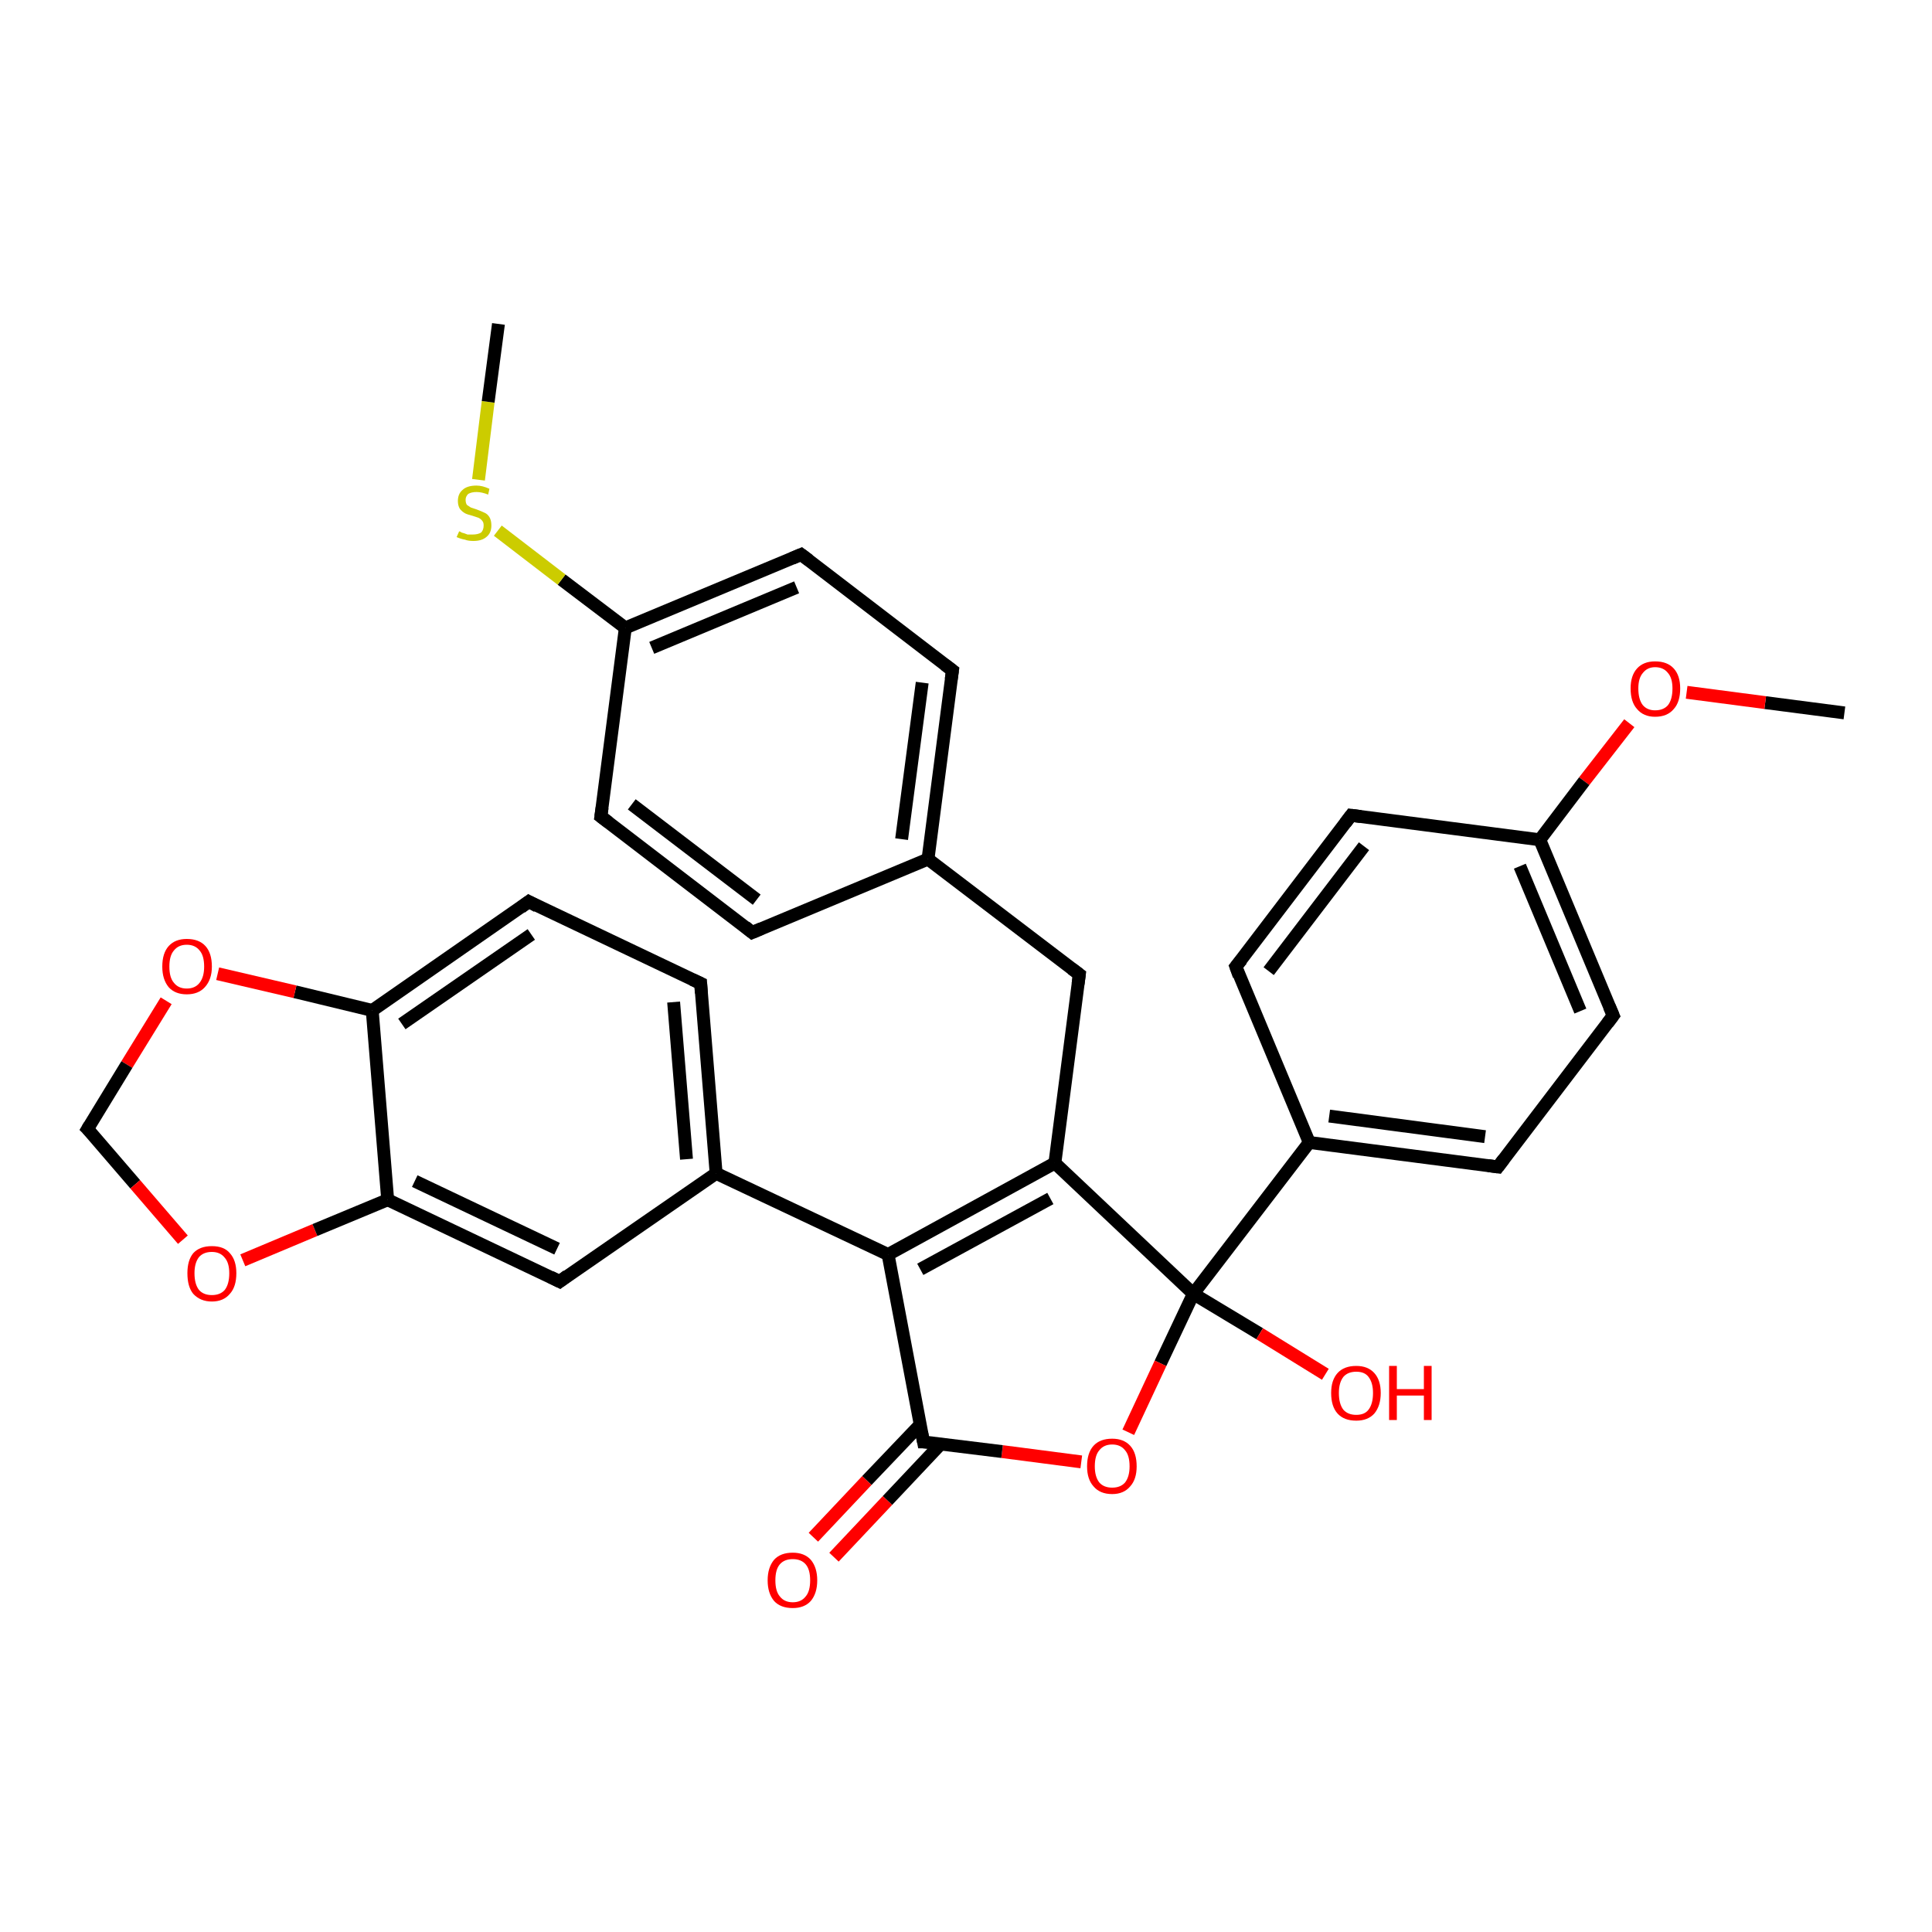 <?xml version='1.0' encoding='iso-8859-1'?>
<svg version='1.1' baseProfile='full'
              xmlns='http://www.w3.org/2000/svg'
                      xmlns:rdkit='http://www.rdkit.org/xml'
                      xmlns:xlink='http://www.w3.org/1999/xlink'
                  xml:space='preserve'
width='300px' height='300px' viewBox='0 0 300 300'>
<!-- END OF HEADER -->
<rect style='opacity:1.0;fill:#FFFFFF;stroke:none' width='300.0' height='300.0' x='0.0' y='0.0'> </rect>
<path class='bond-0 atom-0 atom-1' d='M 286.4,110.7 L 274.1,109.1' style='fill:none;fill-rule:evenodd;stroke:#000000;stroke-width:2.0px;stroke-linecap:butt;stroke-linejoin:miter;stroke-opacity:1' />
<path class='bond-0 atom-0 atom-1' d='M 274.1,109.1 L 261.9,107.5' style='fill:none;fill-rule:evenodd;stroke:#FF0000;stroke-width:2.0px;stroke-linecap:butt;stroke-linejoin:miter;stroke-opacity:1' />
<path class='bond-1 atom-1 atom-2' d='M 253.0,112.3 L 246.0,121.3' style='fill:none;fill-rule:evenodd;stroke:#FF0000;stroke-width:2.0px;stroke-linecap:butt;stroke-linejoin:miter;stroke-opacity:1' />
<path class='bond-1 atom-1 atom-2' d='M 246.0,121.3 L 239.1,130.4' style='fill:none;fill-rule:evenodd;stroke:#000000;stroke-width:2.0px;stroke-linecap:butt;stroke-linejoin:miter;stroke-opacity:1' />
<path class='bond-2 atom-2 atom-3' d='M 239.1,130.4 L 250.5,157.7' style='fill:none;fill-rule:evenodd;stroke:#000000;stroke-width:2.0px;stroke-linecap:butt;stroke-linejoin:miter;stroke-opacity:1' />
<path class='bond-2 atom-2 atom-3' d='M 236.0,134.5 L 245.4,157.0' style='fill:none;fill-rule:evenodd;stroke:#000000;stroke-width:2.0px;stroke-linecap:butt;stroke-linejoin:miter;stroke-opacity:1' />
<path class='bond-3 atom-3 atom-4' d='M 250.5,157.7 L 232.6,181.2' style='fill:none;fill-rule:evenodd;stroke:#000000;stroke-width:2.0px;stroke-linecap:butt;stroke-linejoin:miter;stroke-opacity:1' />
<path class='bond-4 atom-4 atom-5' d='M 232.6,181.2 L 203.3,177.4' style='fill:none;fill-rule:evenodd;stroke:#000000;stroke-width:2.0px;stroke-linecap:butt;stroke-linejoin:miter;stroke-opacity:1' />
<path class='bond-4 atom-4 atom-5' d='M 230.6,176.5 L 206.4,173.3' style='fill:none;fill-rule:evenodd;stroke:#000000;stroke-width:2.0px;stroke-linecap:butt;stroke-linejoin:miter;stroke-opacity:1' />
<path class='bond-5 atom-5 atom-6' d='M 203.3,177.4 L 191.9,150.1' style='fill:none;fill-rule:evenodd;stroke:#000000;stroke-width:2.0px;stroke-linecap:butt;stroke-linejoin:miter;stroke-opacity:1' />
<path class='bond-6 atom-6 atom-7' d='M 191.9,150.1 L 209.8,126.6' style='fill:none;fill-rule:evenodd;stroke:#000000;stroke-width:2.0px;stroke-linecap:butt;stroke-linejoin:miter;stroke-opacity:1' />
<path class='bond-6 atom-6 atom-7' d='M 197.0,150.8 L 211.8,131.4' style='fill:none;fill-rule:evenodd;stroke:#000000;stroke-width:2.0px;stroke-linecap:butt;stroke-linejoin:miter;stroke-opacity:1' />
<path class='bond-7 atom-5 atom-8' d='M 203.3,177.4 L 185.3,200.9' style='fill:none;fill-rule:evenodd;stroke:#000000;stroke-width:2.0px;stroke-linecap:butt;stroke-linejoin:miter;stroke-opacity:1' />
<path class='bond-8 atom-8 atom-9' d='M 185.3,200.9 L 195.6,207.1' style='fill:none;fill-rule:evenodd;stroke:#000000;stroke-width:2.0px;stroke-linecap:butt;stroke-linejoin:miter;stroke-opacity:1' />
<path class='bond-8 atom-8 atom-9' d='M 195.6,207.1 L 205.8,213.4' style='fill:none;fill-rule:evenodd;stroke:#FF0000;stroke-width:2.0px;stroke-linecap:butt;stroke-linejoin:miter;stroke-opacity:1' />
<path class='bond-9 atom-8 atom-10' d='M 185.3,200.9 L 180.2,211.7' style='fill:none;fill-rule:evenodd;stroke:#000000;stroke-width:2.0px;stroke-linecap:butt;stroke-linejoin:miter;stroke-opacity:1' />
<path class='bond-9 atom-8 atom-10' d='M 180.2,211.7 L 175.2,222.4' style='fill:none;fill-rule:evenodd;stroke:#FF0000;stroke-width:2.0px;stroke-linecap:butt;stroke-linejoin:miter;stroke-opacity:1' />
<path class='bond-10 atom-10 atom-11' d='M 167.9,227.0 L 155.6,225.4' style='fill:none;fill-rule:evenodd;stroke:#FF0000;stroke-width:2.0px;stroke-linecap:butt;stroke-linejoin:miter;stroke-opacity:1' />
<path class='bond-10 atom-10 atom-11' d='M 155.6,225.4 L 143.4,223.9' style='fill:none;fill-rule:evenodd;stroke:#000000;stroke-width:2.0px;stroke-linecap:butt;stroke-linejoin:miter;stroke-opacity:1' />
<path class='bond-11 atom-11 atom-12' d='M 142.9,221.2 L 134.6,229.9' style='fill:none;fill-rule:evenodd;stroke:#000000;stroke-width:2.0px;stroke-linecap:butt;stroke-linejoin:miter;stroke-opacity:1' />
<path class='bond-11 atom-11 atom-12' d='M 134.6,229.9 L 126.3,238.7' style='fill:none;fill-rule:evenodd;stroke:#FF0000;stroke-width:2.0px;stroke-linecap:butt;stroke-linejoin:miter;stroke-opacity:1' />
<path class='bond-11 atom-11 atom-12' d='M 146.1,224.2 L 137.8,233.0' style='fill:none;fill-rule:evenodd;stroke:#000000;stroke-width:2.0px;stroke-linecap:butt;stroke-linejoin:miter;stroke-opacity:1' />
<path class='bond-11 atom-11 atom-12' d='M 137.8,233.0 L 129.5,241.8' style='fill:none;fill-rule:evenodd;stroke:#FF0000;stroke-width:2.0px;stroke-linecap:butt;stroke-linejoin:miter;stroke-opacity:1' />
<path class='bond-12 atom-11 atom-13' d='M 143.4,223.9 L 137.9,194.8' style='fill:none;fill-rule:evenodd;stroke:#000000;stroke-width:2.0px;stroke-linecap:butt;stroke-linejoin:miter;stroke-opacity:1' />
<path class='bond-13 atom-13 atom-14' d='M 137.9,194.8 L 163.8,180.6' style='fill:none;fill-rule:evenodd;stroke:#000000;stroke-width:2.0px;stroke-linecap:butt;stroke-linejoin:miter;stroke-opacity:1' />
<path class='bond-13 atom-13 atom-14' d='M 142.9,197.1 L 163.1,186.1' style='fill:none;fill-rule:evenodd;stroke:#000000;stroke-width:2.0px;stroke-linecap:butt;stroke-linejoin:miter;stroke-opacity:1' />
<path class='bond-14 atom-14 atom-15' d='M 163.8,180.6 L 167.6,151.3' style='fill:none;fill-rule:evenodd;stroke:#000000;stroke-width:2.0px;stroke-linecap:butt;stroke-linejoin:miter;stroke-opacity:1' />
<path class='bond-15 atom-15 atom-16' d='M 167.6,151.3 L 144.1,133.4' style='fill:none;fill-rule:evenodd;stroke:#000000;stroke-width:2.0px;stroke-linecap:butt;stroke-linejoin:miter;stroke-opacity:1' />
<path class='bond-16 atom-16 atom-17' d='M 144.1,133.4 L 147.9,104.1' style='fill:none;fill-rule:evenodd;stroke:#000000;stroke-width:2.0px;stroke-linecap:butt;stroke-linejoin:miter;stroke-opacity:1' />
<path class='bond-16 atom-16 atom-17' d='M 140.0,130.3 L 143.2,106.0' style='fill:none;fill-rule:evenodd;stroke:#000000;stroke-width:2.0px;stroke-linecap:butt;stroke-linejoin:miter;stroke-opacity:1' />
<path class='bond-17 atom-17 atom-18' d='M 147.9,104.1 L 124.4,86.1' style='fill:none;fill-rule:evenodd;stroke:#000000;stroke-width:2.0px;stroke-linecap:butt;stroke-linejoin:miter;stroke-opacity:1' />
<path class='bond-18 atom-18 atom-19' d='M 124.4,86.1 L 97.1,97.5' style='fill:none;fill-rule:evenodd;stroke:#000000;stroke-width:2.0px;stroke-linecap:butt;stroke-linejoin:miter;stroke-opacity:1' />
<path class='bond-18 atom-18 atom-19' d='M 123.7,91.2 L 101.2,100.6' style='fill:none;fill-rule:evenodd;stroke:#000000;stroke-width:2.0px;stroke-linecap:butt;stroke-linejoin:miter;stroke-opacity:1' />
<path class='bond-19 atom-19 atom-20' d='M 97.1,97.5 L 87.2,90.0' style='fill:none;fill-rule:evenodd;stroke:#000000;stroke-width:2.0px;stroke-linecap:butt;stroke-linejoin:miter;stroke-opacity:1' />
<path class='bond-19 atom-19 atom-20' d='M 87.2,90.0 L 77.3,82.4' style='fill:none;fill-rule:evenodd;stroke:#CCCC00;stroke-width:2.0px;stroke-linecap:butt;stroke-linejoin:miter;stroke-opacity:1' />
<path class='bond-20 atom-20 atom-21' d='M 74.3,74.5 L 75.8,62.4' style='fill:none;fill-rule:evenodd;stroke:#CCCC00;stroke-width:2.0px;stroke-linecap:butt;stroke-linejoin:miter;stroke-opacity:1' />
<path class='bond-20 atom-20 atom-21' d='M 75.8,62.4 L 77.4,50.3' style='fill:none;fill-rule:evenodd;stroke:#000000;stroke-width:2.0px;stroke-linecap:butt;stroke-linejoin:miter;stroke-opacity:1' />
<path class='bond-21 atom-19 atom-22' d='M 97.1,97.5 L 93.3,126.8' style='fill:none;fill-rule:evenodd;stroke:#000000;stroke-width:2.0px;stroke-linecap:butt;stroke-linejoin:miter;stroke-opacity:1' />
<path class='bond-22 atom-22 atom-23' d='M 93.3,126.8 L 116.8,144.8' style='fill:none;fill-rule:evenodd;stroke:#000000;stroke-width:2.0px;stroke-linecap:butt;stroke-linejoin:miter;stroke-opacity:1' />
<path class='bond-22 atom-22 atom-23' d='M 98.1,124.9 L 117.5,139.7' style='fill:none;fill-rule:evenodd;stroke:#000000;stroke-width:2.0px;stroke-linecap:butt;stroke-linejoin:miter;stroke-opacity:1' />
<path class='bond-23 atom-13 atom-24' d='M 137.9,194.8 L 111.2,182.2' style='fill:none;fill-rule:evenodd;stroke:#000000;stroke-width:2.0px;stroke-linecap:butt;stroke-linejoin:miter;stroke-opacity:1' />
<path class='bond-24 atom-24 atom-25' d='M 111.2,182.2 L 108.8,152.7' style='fill:none;fill-rule:evenodd;stroke:#000000;stroke-width:2.0px;stroke-linecap:butt;stroke-linejoin:miter;stroke-opacity:1' />
<path class='bond-24 atom-24 atom-25' d='M 106.6,180.0 L 104.6,155.6' style='fill:none;fill-rule:evenodd;stroke:#000000;stroke-width:2.0px;stroke-linecap:butt;stroke-linejoin:miter;stroke-opacity:1' />
<path class='bond-25 atom-25 atom-26' d='M 108.8,152.7 L 82.1,140.0' style='fill:none;fill-rule:evenodd;stroke:#000000;stroke-width:2.0px;stroke-linecap:butt;stroke-linejoin:miter;stroke-opacity:1' />
<path class='bond-26 atom-26 atom-27' d='M 82.1,140.0 L 57.8,156.9' style='fill:none;fill-rule:evenodd;stroke:#000000;stroke-width:2.0px;stroke-linecap:butt;stroke-linejoin:miter;stroke-opacity:1' />
<path class='bond-26 atom-26 atom-27' d='M 82.5,145.1 L 62.4,159.0' style='fill:none;fill-rule:evenodd;stroke:#000000;stroke-width:2.0px;stroke-linecap:butt;stroke-linejoin:miter;stroke-opacity:1' />
<path class='bond-27 atom-27 atom-28' d='M 57.8,156.9 L 45.8,154.0' style='fill:none;fill-rule:evenodd;stroke:#000000;stroke-width:2.0px;stroke-linecap:butt;stroke-linejoin:miter;stroke-opacity:1' />
<path class='bond-27 atom-27 atom-28' d='M 45.8,154.0 L 33.8,151.2' style='fill:none;fill-rule:evenodd;stroke:#FF0000;stroke-width:2.0px;stroke-linecap:butt;stroke-linejoin:miter;stroke-opacity:1' />
<path class='bond-28 atom-28 atom-29' d='M 25.8,155.4 L 19.7,165.3' style='fill:none;fill-rule:evenodd;stroke:#FF0000;stroke-width:2.0px;stroke-linecap:butt;stroke-linejoin:miter;stroke-opacity:1' />
<path class='bond-28 atom-28 atom-29' d='M 19.7,165.3 L 13.6,175.3' style='fill:none;fill-rule:evenodd;stroke:#000000;stroke-width:2.0px;stroke-linecap:butt;stroke-linejoin:miter;stroke-opacity:1' />
<path class='bond-29 atom-29 atom-30' d='M 13.6,175.3 L 21.0,183.9' style='fill:none;fill-rule:evenodd;stroke:#000000;stroke-width:2.0px;stroke-linecap:butt;stroke-linejoin:miter;stroke-opacity:1' />
<path class='bond-29 atom-29 atom-30' d='M 21.0,183.9 L 28.4,192.5' style='fill:none;fill-rule:evenodd;stroke:#FF0000;stroke-width:2.0px;stroke-linecap:butt;stroke-linejoin:miter;stroke-opacity:1' />
<path class='bond-30 atom-30 atom-31' d='M 37.7,195.7 L 48.9,191.0' style='fill:none;fill-rule:evenodd;stroke:#FF0000;stroke-width:2.0px;stroke-linecap:butt;stroke-linejoin:miter;stroke-opacity:1' />
<path class='bond-30 atom-30 atom-31' d='M 48.9,191.0 L 60.2,186.3' style='fill:none;fill-rule:evenodd;stroke:#000000;stroke-width:2.0px;stroke-linecap:butt;stroke-linejoin:miter;stroke-opacity:1' />
<path class='bond-31 atom-31 atom-32' d='M 60.2,186.3 L 86.9,199.0' style='fill:none;fill-rule:evenodd;stroke:#000000;stroke-width:2.0px;stroke-linecap:butt;stroke-linejoin:miter;stroke-opacity:1' />
<path class='bond-31 atom-31 atom-32' d='M 64.4,183.4 L 86.5,193.9' style='fill:none;fill-rule:evenodd;stroke:#000000;stroke-width:2.0px;stroke-linecap:butt;stroke-linejoin:miter;stroke-opacity:1' />
<path class='bond-32 atom-7 atom-2' d='M 209.8,126.6 L 239.1,130.4' style='fill:none;fill-rule:evenodd;stroke:#000000;stroke-width:2.0px;stroke-linecap:butt;stroke-linejoin:miter;stroke-opacity:1' />
<path class='bond-33 atom-14 atom-8' d='M 163.8,180.6 L 185.3,200.9' style='fill:none;fill-rule:evenodd;stroke:#000000;stroke-width:2.0px;stroke-linecap:butt;stroke-linejoin:miter;stroke-opacity:1' />
<path class='bond-34 atom-23 atom-16' d='M 116.8,144.8 L 144.1,133.4' style='fill:none;fill-rule:evenodd;stroke:#000000;stroke-width:2.0px;stroke-linecap:butt;stroke-linejoin:miter;stroke-opacity:1' />
<path class='bond-35 atom-32 atom-24' d='M 86.9,199.0 L 111.2,182.2' style='fill:none;fill-rule:evenodd;stroke:#000000;stroke-width:2.0px;stroke-linecap:butt;stroke-linejoin:miter;stroke-opacity:1' />
<path class='bond-36 atom-31 atom-27' d='M 60.2,186.3 L 57.8,156.9' style='fill:none;fill-rule:evenodd;stroke:#000000;stroke-width:2.0px;stroke-linecap:butt;stroke-linejoin:miter;stroke-opacity:1' />
<path d='M 249.9,156.3 L 250.5,157.7 L 249.6,158.9' style='fill:none;stroke:#000000;stroke-width:2.0px;stroke-linecap:butt;stroke-linejoin:miter;stroke-opacity:1;' />
<path d='M 233.5,180.0 L 232.6,181.2 L 231.1,181.0' style='fill:none;stroke:#000000;stroke-width:2.0px;stroke-linecap:butt;stroke-linejoin:miter;stroke-opacity:1;' />
<path d='M 192.4,151.5 L 191.9,150.1 L 192.8,149.0' style='fill:none;stroke:#000000;stroke-width:2.0px;stroke-linecap:butt;stroke-linejoin:miter;stroke-opacity:1;' />
<path d='M 208.9,127.8 L 209.8,126.6 L 211.3,126.8' style='fill:none;stroke:#000000;stroke-width:2.0px;stroke-linecap:butt;stroke-linejoin:miter;stroke-opacity:1;' />
<path d='M 144.0,223.9 L 143.4,223.9 L 143.1,222.4' style='fill:none;stroke:#000000;stroke-width:2.0px;stroke-linecap:butt;stroke-linejoin:miter;stroke-opacity:1;' />
<path d='M 167.4,152.8 L 167.6,151.3 L 166.4,150.4' style='fill:none;stroke:#000000;stroke-width:2.0px;stroke-linecap:butt;stroke-linejoin:miter;stroke-opacity:1;' />
<path d='M 147.7,105.5 L 147.9,104.1 L 146.7,103.2' style='fill:none;stroke:#000000;stroke-width:2.0px;stroke-linecap:butt;stroke-linejoin:miter;stroke-opacity:1;' />
<path d='M 125.6,87.0 L 124.4,86.1 L 123.0,86.7' style='fill:none;stroke:#000000;stroke-width:2.0px;stroke-linecap:butt;stroke-linejoin:miter;stroke-opacity:1;' />
<path d='M 93.5,125.4 L 93.3,126.8 L 94.5,127.7' style='fill:none;stroke:#000000;stroke-width:2.0px;stroke-linecap:butt;stroke-linejoin:miter;stroke-opacity:1;' />
<path d='M 115.7,143.9 L 116.8,144.8 L 118.2,144.2' style='fill:none;stroke:#000000;stroke-width:2.0px;stroke-linecap:butt;stroke-linejoin:miter;stroke-opacity:1;' />
<path d='M 108.9,154.2 L 108.8,152.7 L 107.5,152.1' style='fill:none;stroke:#000000;stroke-width:2.0px;stroke-linecap:butt;stroke-linejoin:miter;stroke-opacity:1;' />
<path d='M 83.4,140.7 L 82.1,140.0 L 80.9,140.9' style='fill:none;stroke:#000000;stroke-width:2.0px;stroke-linecap:butt;stroke-linejoin:miter;stroke-opacity:1;' />
<path d='M 13.9,174.8 L 13.6,175.3 L 14.0,175.7' style='fill:none;stroke:#000000;stroke-width:2.0px;stroke-linecap:butt;stroke-linejoin:miter;stroke-opacity:1;' />
<path d='M 85.5,198.3 L 86.9,199.0 L 88.1,198.1' style='fill:none;stroke:#000000;stroke-width:2.0px;stroke-linecap:butt;stroke-linejoin:miter;stroke-opacity:1;' />
<path class='atom-1' d='M 253.2 106.9
Q 253.2 104.9, 254.2 103.8
Q 255.2 102.7, 257.0 102.7
Q 258.9 102.7, 259.9 103.8
Q 260.9 104.9, 260.9 106.9
Q 260.9 109.0, 259.9 110.1
Q 258.9 111.3, 257.0 111.3
Q 255.2 111.3, 254.2 110.1
Q 253.2 109.0, 253.2 106.9
M 257.0 110.3
Q 258.3 110.3, 259.0 109.5
Q 259.7 108.6, 259.7 106.9
Q 259.7 105.3, 259.0 104.5
Q 258.3 103.6, 257.0 103.6
Q 255.8 103.6, 255.1 104.5
Q 254.4 105.3, 254.4 106.9
Q 254.4 108.6, 255.1 109.5
Q 255.8 110.3, 257.0 110.3
' fill='#FF0000'/>
<path class='atom-9' d='M 206.7 216.3
Q 206.7 214.3, 207.7 213.2
Q 208.7 212.1, 210.6 212.1
Q 212.4 212.1, 213.4 213.2
Q 214.4 214.3, 214.4 216.3
Q 214.4 218.3, 213.4 219.5
Q 212.4 220.6, 210.6 220.6
Q 208.7 220.6, 207.7 219.5
Q 206.7 218.4, 206.7 216.3
M 210.6 219.7
Q 211.9 219.7, 212.5 218.9
Q 213.2 218.0, 213.2 216.3
Q 213.2 214.7, 212.5 213.8
Q 211.9 213.0, 210.6 213.0
Q 209.3 213.0, 208.6 213.8
Q 207.9 214.7, 207.9 216.3
Q 207.9 218.0, 208.6 218.9
Q 209.3 219.7, 210.6 219.7
' fill='#FF0000'/>
<path class='atom-9' d='M 215.7 212.1
L 216.9 212.1
L 216.9 215.7
L 221.1 215.7
L 221.1 212.1
L 222.3 212.1
L 222.3 220.5
L 221.1 220.5
L 221.1 216.7
L 216.9 216.7
L 216.9 220.5
L 215.7 220.5
L 215.7 212.1
' fill='#FF0000'/>
<path class='atom-10' d='M 168.8 227.7
Q 168.8 225.6, 169.8 224.5
Q 170.8 223.4, 172.7 223.4
Q 174.5 223.4, 175.5 224.5
Q 176.5 225.6, 176.5 227.7
Q 176.5 229.7, 175.5 230.8
Q 174.5 232.0, 172.7 232.0
Q 170.8 232.0, 169.8 230.8
Q 168.8 229.7, 168.8 227.7
M 172.7 231.0
Q 174.0 231.0, 174.7 230.2
Q 175.4 229.3, 175.4 227.7
Q 175.4 226.0, 174.7 225.2
Q 174.0 224.3, 172.7 224.3
Q 171.4 224.3, 170.7 225.2
Q 170.0 226.0, 170.0 227.7
Q 170.0 229.3, 170.7 230.2
Q 171.4 231.0, 172.7 231.0
' fill='#FF0000'/>
<path class='atom-12' d='M 119.2 245.4
Q 119.2 243.4, 120.2 242.2
Q 121.2 241.1, 123.1 241.1
Q 124.9 241.1, 125.9 242.2
Q 126.9 243.4, 126.9 245.4
Q 126.9 247.4, 125.9 248.6
Q 124.9 249.7, 123.1 249.7
Q 121.2 249.7, 120.2 248.6
Q 119.2 247.4, 119.2 245.4
M 123.1 248.8
Q 124.4 248.8, 125.1 247.9
Q 125.8 247.1, 125.8 245.4
Q 125.8 243.7, 125.1 242.9
Q 124.4 242.1, 123.1 242.1
Q 121.8 242.1, 121.1 242.9
Q 120.4 243.7, 120.4 245.4
Q 120.4 247.1, 121.1 247.9
Q 121.8 248.8, 123.1 248.8
' fill='#FF0000'/>
<path class='atom-20' d='M 71.3 82.5
Q 71.4 82.5, 71.7 82.7
Q 72.1 82.8, 72.6 83.0
Q 73.0 83.0, 73.4 83.0
Q 74.2 83.0, 74.7 82.7
Q 75.1 82.3, 75.1 81.6
Q 75.1 81.1, 74.9 80.9
Q 74.7 80.6, 74.3 80.4
Q 74.0 80.3, 73.4 80.1
Q 72.6 79.9, 72.2 79.7
Q 71.7 79.4, 71.4 79.0
Q 71.1 78.5, 71.1 77.8
Q 71.1 76.7, 71.8 76.1
Q 72.5 75.4, 74.0 75.4
Q 74.9 75.4, 76.0 75.9
L 75.8 76.8
Q 74.8 76.4, 74.0 76.4
Q 73.2 76.4, 72.7 76.7
Q 72.3 77.1, 72.3 77.6
Q 72.3 78.1, 72.5 78.4
Q 72.8 78.6, 73.1 78.8
Q 73.4 78.9, 74.0 79.1
Q 74.8 79.4, 75.2 79.6
Q 75.7 79.8, 76.0 80.3
Q 76.3 80.8, 76.3 81.6
Q 76.3 82.8, 75.5 83.4
Q 74.8 84.0, 73.5 84.0
Q 72.7 84.0, 72.2 83.8
Q 71.6 83.7, 70.9 83.4
L 71.3 82.5
' fill='#CCCC00'/>
<path class='atom-28' d='M 25.2 150.1
Q 25.2 148.0, 26.2 146.9
Q 27.2 145.8, 29.0 145.8
Q 30.9 145.8, 31.9 146.9
Q 32.9 148.0, 32.9 150.1
Q 32.9 152.1, 31.8 153.3
Q 30.8 154.4, 29.0 154.4
Q 27.2 154.4, 26.2 153.3
Q 25.2 152.1, 25.2 150.1
M 29.0 153.5
Q 30.3 153.5, 31.0 152.6
Q 31.7 151.7, 31.7 150.1
Q 31.7 148.4, 31.0 147.6
Q 30.3 146.7, 29.0 146.7
Q 27.7 146.7, 27.0 147.6
Q 26.3 148.4, 26.3 150.1
Q 26.3 151.8, 27.0 152.6
Q 27.7 153.5, 29.0 153.5
' fill='#FF0000'/>
<path class='atom-30' d='M 29.1 197.7
Q 29.1 195.7, 30.0 194.6
Q 31.0 193.5, 32.9 193.5
Q 34.8 193.5, 35.7 194.6
Q 36.7 195.7, 36.7 197.7
Q 36.7 199.8, 35.7 200.9
Q 34.7 202.1, 32.9 202.1
Q 31.1 202.1, 30.0 200.9
Q 29.1 199.8, 29.1 197.7
M 32.9 201.1
Q 34.2 201.1, 34.9 200.3
Q 35.6 199.4, 35.6 197.7
Q 35.6 196.1, 34.9 195.3
Q 34.2 194.4, 32.9 194.4
Q 31.6 194.4, 30.9 195.2
Q 30.2 196.1, 30.2 197.7
Q 30.2 199.4, 30.9 200.3
Q 31.6 201.1, 32.9 201.1
' fill='#FF0000'/>
</svg>
